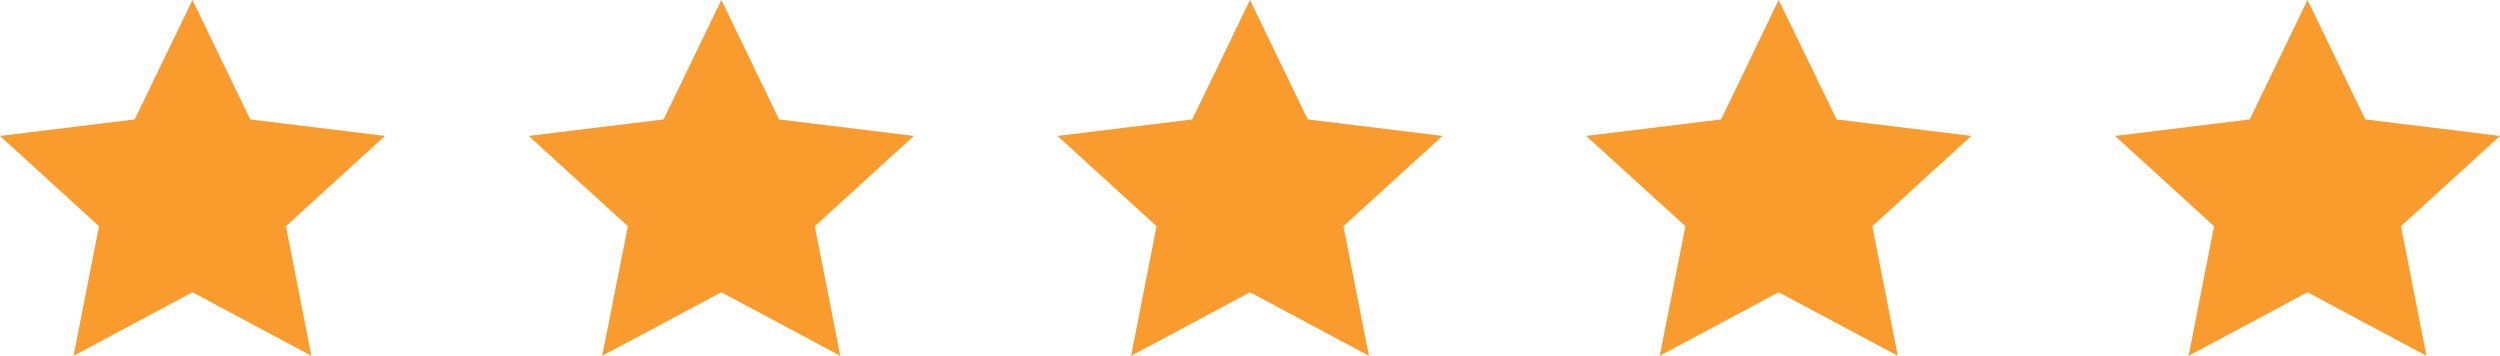 <svg id="Layer_1" data-name="Layer 1" xmlns="http://www.w3.org/2000/svg" viewBox="0 0 103 14.66"><defs><style>.cls-1{fill:#f99c2d;}</style></defs><polygon class="cls-1" points="7.93 0 5.55 4.92 0 5.6 4.08 9.32 3.03 14.66 7.93 12.04 12.83 14.66 11.78 9.32 15.86 5.6 10.31 4.92 7.93 0"/><polygon class="cls-1" points="29.72 0 27.34 4.92 21.78 5.6 25.87 9.32 24.81 14.66 29.72 12.04 34.62 14.66 33.57 9.32 37.65 5.6 32.1 4.92 29.72 0"/><polygon class="cls-1" points="51.5 0 49.12 4.92 43.57 5.6 47.65 9.32 46.6 14.66 51.5 12.04 56.4 14.66 55.35 9.32 59.43 5.6 53.88 4.92 51.5 0"/><polygon class="cls-1" points="73.28 0 70.91 4.92 65.35 5.6 69.44 9.32 68.38 14.66 73.28 12.04 78.19 14.66 77.14 9.32 81.22 5.6 75.67 4.92 73.28 0"/><polygon class="cls-1" points="95.07 0 92.69 4.92 87.14 5.6 91.22 9.32 90.17 14.66 95.07 12.04 99.97 14.66 98.92 9.32 103 5.6 97.45 4.92 95.07 0"/></svg>